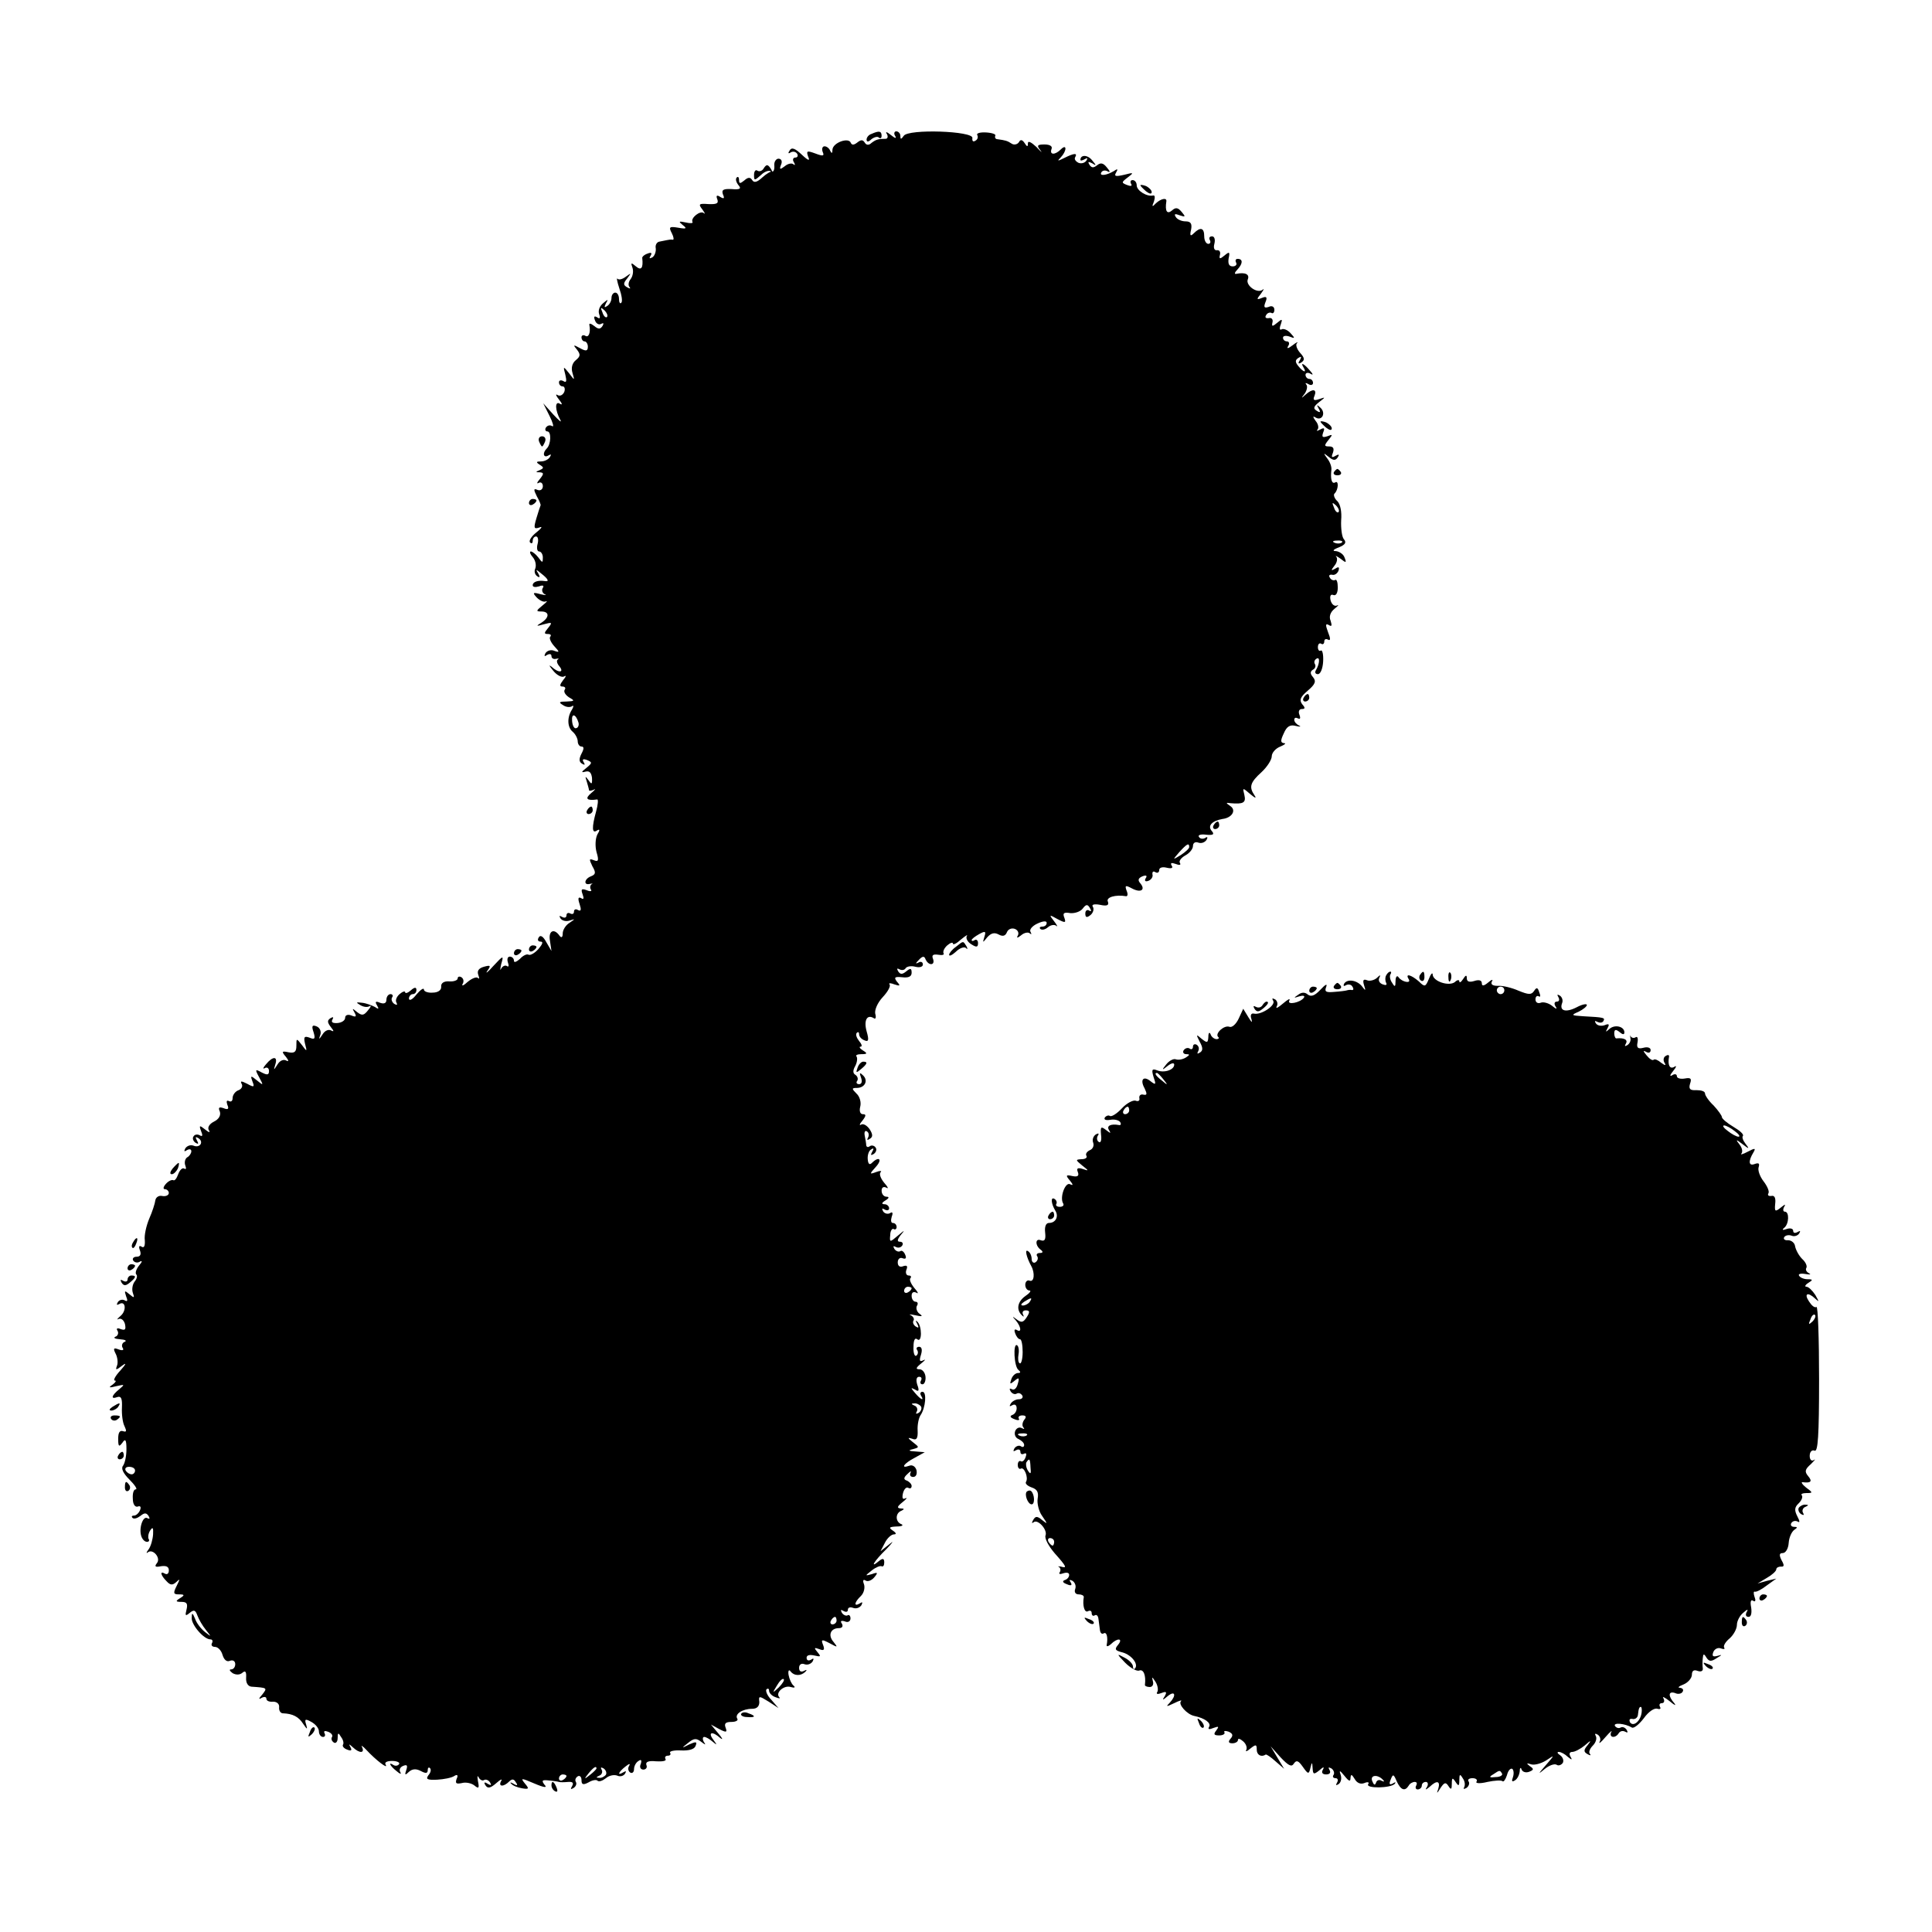 <?xml version="1.0" standalone="no"?>
<!DOCTYPE svg PUBLIC "-//W3C//DTD SVG 20010904//EN"
 "http://www.w3.org/TR/2001/REC-SVG-20010904/DTD/svg10.dtd">
<svg version="1.0" xmlns="http://www.w3.org/2000/svg"
 width="515pt" height="515pt" viewBox="0 0 515 515"
 preserveAspectRatio="xMidYMid meet">
<g transform="translate(0,515) scale(0.1,-0.1)"
fill="#000000" stroke="none">
<path d="M2323 4793 c-7 -2 -13 -9 -13 -15 0 -7 5 -7 13 1 8 6 17 8 20 4 4 -3
7 -1 7 5 0 13 -7 14 -27 5z"/>
<path d="M2364 4793 c4 -7 2 -13 -3 -13 -20 0 -26 -2 -38 -11 -7 -7 -14 -6
-18 1 -5 8 -10 8 -20 0 -9 -7 -14 -7 -17 -1 -5 16 -48 1 -49 -18 0 -10 -2 -11
-6 -3 -2 6 -9 12 -15 12 -6 0 -8 -7 -5 -15 5 -11 1 -12 -20 -4 -22 8 -24 7
-19 -8 6 -13 1 -12 -17 5 -18 17 -27 20 -32 11 -5 -7 -4 -10 3 -5 6 3 13 2 17
-4 3 -5 1 -10 -5 -10 -6 0 -8 -6 -4 -12 4 -7 4 -10 -1 -6 -4 4 -15 2 -23 -5
-13 -10 -15 -9 -10 4 4 9 1 16 -7 16 -6 0 -12 -8 -11 -18 1 -10 -2 -17 -5 -16
-4 1 -16 -6 -27 -16 -14 -13 -22 -15 -27 -7 -5 8 -11 8 -21 -1 -11 -9 -14 -9
-14 1 0 8 -3 10 -6 7 -4 -4 -2 -12 4 -20 9 -10 5 -13 -18 -11 -22 1 -27 -2
-23 -14 5 -11 3 -13 -7 -7 -9 6 -12 4 -8 -6 4 -11 -1 -14 -24 -13 -25 2 -27 0
-16 -14 7 -10 9 -14 4 -10 -9 8 -36 -13 -30 -24 2 -3 -6 -4 -18 -1 -19 4 -20
3 -8 -7 12 -9 10 -11 -12 -7 -24 4 -26 2 -17 -15 5 -10 6 -18 2 -17 -4 1 -11
0 -15 -1 -5 -1 -14 -3 -20 -4 -7 -1 -12 -9 -10 -18 1 -9 -3 -20 -9 -24 -8 -4
-9 -3 -5 4 5 8 2 10 -8 6 -9 -3 -15 -9 -14 -12 3 -27 -3 -34 -17 -22 -13 11
-14 10 -9 -4 3 -9 1 -22 -5 -30 -6 -7 -7 -17 -3 -21 4 -5 1 -5 -6 -1 -11 6
-11 11 0 24 11 15 11 15 -3 5 -9 -7 -19 -10 -23 -6 -3 4 -1 -8 5 -26 6 -17 9
-35 5 -38 -3 -4 -6 1 -6 10 0 9 -4 17 -10 17 -5 0 -10 -6 -10 -14 0 -8 -5 -18
-12 -22 -7 -5 -8 -3 -3 7 7 12 6 12 -7 1 -10 -8 -14 -20 -11 -29 4 -11 2 -14
-5 -9 -8 5 -10 2 -6 -8 3 -9 11 -13 17 -9 6 3 7 1 3 -6 -6 -9 -11 -9 -22 0 -9
7 -14 8 -13 3 4 -21 -2 -35 -11 -29 -5 3 -10 1 -10 -4 0 -6 4 -11 8 -11 5 0 9
-7 9 -14 0 -12 -5 -13 -21 -4 -18 10 -19 9 -8 -4 10 -13 9 -18 -3 -28 -10 -8
-13 -21 -9 -34 6 -21 6 -21 -9 -1 -16 20 -16 19 -10 -4 4 -17 3 -22 -5 -17 -7
4 -12 2 -12 -3 0 -6 4 -11 10 -11 5 0 7 -7 4 -15 -4 -8 -11 -12 -18 -8 -6 4
-4 -2 4 -12 9 -11 10 -16 2 -11 -13 8 -13 -17 2 -44 4 -8 -4 -1 -19 15 l-27
30 17 -34 c9 -18 12 -30 7 -27 -6 4 -13 2 -17 -4 -3 -5 -1 -10 4 -10 11 0 10
-35 -2 -46 -12 -12 -8 -26 5 -18 7 4 8 3 4 -4 -4 -7 -15 -12 -24 -12 -13 0
-14 -2 -3 -9 11 -7 11 -9 0 -14 -12 -5 -12 -6 0 -6 11 -1 11 -4 0 -18 -8 -9
-9 -14 -3 -10 6 3 11 -1 11 -9 0 -8 -6 -13 -14 -10 -11 5 -11 1 -2 -17 7 -12
11 -23 10 -24 -1 -2 -6 -17 -11 -34 -8 -27 -7 -30 8 -25 9 4 6 -2 -8 -13 -14
-11 -21 -23 -17 -27 4 -4 7 -2 7 4 0 7 4 12 9 12 5 0 7 -9 4 -20 -3 -11 -1
-20 4 -20 5 0 10 -7 10 -16 0 -15 -1 -15 -12 0 -7 9 -16 16 -20 16 -4 0 -2 -7
5 -15 7 -8 10 -21 7 -30 -4 -8 -1 -17 5 -21 7 -5 8 -2 3 7 -8 12 -6 12 8 0 18
-14 22 -22 10 -20 -19 3 -33 -2 -33 -11 0 -5 7 -6 17 -3 10 4 14 2 10 -4 -4
-6 -1 -14 5 -17 7 -3 2 -3 -11 0 -21 6 -22 4 -10 -9 8 -8 19 -13 24 -10 6 2 1
-3 -9 -11 -17 -14 -18 -16 -3 -16 22 0 22 -16 0 -30 -15 -9 -14 -10 7 -4 22 6
23 5 11 -10 -11 -13 -11 -16 -1 -16 8 0 10 -3 7 -7 -4 -3 1 -15 10 -25 15 -16
15 -18 1 -13 -9 4 -19 1 -24 -6 -4 -8 -3 -10 4 -5 7 4 12 3 12 -3 0 -6 6 -9
13 -7 6 1 8 1 4 -2 -4 -2 -3 -10 4 -18 14 -17 -2 -19 -21 -1 -8 6 -6 2 4 -10
10 -13 24 -20 30 -16 6 4 5 -1 -3 -10 -9 -12 -10 -17 -2 -17 7 0 10 -4 6 -9
-3 -6 3 -14 12 -20 16 -9 15 -10 -7 -11 -19 0 -22 -2 -10 -9 8 -6 18 -7 24 -4
5 4 6 1 1 -8 -14 -21 -13 -48 2 -60 7 -6 13 -18 13 -25 0 -8 5 -14 10 -14 7 0
7 -6 0 -19 -7 -14 -7 -22 2 -27 7 -4 8 -3 4 4 -5 8 -2 10 9 6 14 -6 14 -8 -2
-21 -14 -11 -14 -13 -3 -10 11 3 16 -2 18 -16 1 -18 -1 -19 -9 -7 -9 12 -10
12 -5 -3 3 -10 6 -21 6 -23 0 -3 6 -2 13 1 6 4 3 -1 -7 -9 -18 -15 -12 -21 16
-17 3 0 2 -14 -3 -32 -12 -43 -11 -60 2 -51 8 5 9 2 1 -11 -5 -11 -6 -30 -2
-46 7 -23 5 -27 -7 -22 -13 5 -13 3 -4 -16 10 -17 9 -22 -4 -27 -18 -7 -20
-25 -2 -20 6 1 9 1 4 -1 -4 -3 -5 -9 -2 -14 4 -5 -2 -6 -11 -2 -14 5 -16 3
-11 -11 4 -11 3 -15 -4 -10 -8 4 -9 -1 -4 -16 5 -15 4 -20 -4 -16 -6 4 -11 2
-11 -4 0 -6 -4 -8 -10 -5 -5 3 -10 1 -10 -5 0 -6 -5 -8 -12 -4 -7 4 -8 3 -4
-4 4 -6 14 -9 24 -6 16 5 16 5 0 -6 -10 -6 -18 -19 -18 -28 0 -10 -3 -13 -8
-7 -15 22 -31 14 -26 -13 l4 -27 -14 24 c-8 15 -16 20 -20 12 -4 -6 -2 -11 5
-11 8 0 5 -7 -6 -20 -10 -11 -21 -17 -26 -15 -4 3 -15 -2 -23 -11 -9 -8 -16
-11 -16 -5 0 6 -5 11 -11 11 -6 0 -8 -7 -5 -16 3 -8 2 -13 -3 -9 -5 3 -12 -1
-15 -7 -3 -7 -3 -2 0 12 7 24 6 24 -21 -5 -15 -17 -22 -22 -16 -13 10 14 9 16
-9 11 -14 -4 -19 -11 -15 -22 3 -8 3 -12 -1 -8 -4 4 -16 -1 -27 -10 -11 -10
-17 -13 -14 -6 4 6 3 14 -3 18 -5 3 -10 2 -10 -3 0 -5 -10 -9 -23 -8 -14 1
-22 -5 -21 -14 1 -9 -8 -16 -23 -16 -12 -1 -23 3 -23 8 0 6 -9 0 -20 -13 -10
-13 -19 -18 -20 -11 0 6 5 12 10 12 6 0 10 5 10 11 0 8 -5 8 -15 -1 -8 -7 -15
-9 -15 -5 0 4 -7 2 -15 -5 -8 -7 -12 -17 -8 -23 3 -6 1 -7 -6 -3 -6 4 -9 12
-6 17 4 5 1 9 -4 9 -6 0 -11 -7 -11 -15 0 -9 -6 -12 -17 -8 -12 5 -14 3 -8 -7
6 -10 4 -11 -6 -4 -8 4 -23 10 -34 11 -16 2 -17 1 -5 -6 8 -5 19 -7 25 -3 5 3
4 -2 -4 -11 -11 -14 -16 -15 -29 -5 -13 11 -14 11 -7 -1 6 -11 4 -13 -8 -8
-10 4 -17 1 -17 -6 0 -7 -9 -13 -20 -14 -13 -1 -18 2 -14 9 4 7 2 8 -5 4 -9
-6 -9 -11 1 -24 8 -10 9 -13 1 -9 -7 4 -17 0 -23 -10 -10 -15 -11 -15 -6 -1 3
9 -2 19 -10 22 -12 5 -14 1 -8 -16 5 -17 3 -20 -11 -14 -14 5 -16 2 -12 -16 6
-22 5 -22 -8 -4 -15 19 -15 19 -15 -2 0 -16 -5 -20 -21 -17 -18 4 -19 2 -7
-12 8 -10 8 -14 1 -10 -7 4 -17 0 -23 -10 -11 -17 -11 -17 -6 0 7 22 -7 22
-25 0 -8 -9 -9 -14 -3 -10 6 3 11 0 11 -8 0 -11 -5 -11 -19 -4 -18 10 -19 9
-7 -13 12 -22 11 -22 -6 -8 -17 14 -18 13 -12 -3 6 -15 4 -16 -14 -6 -16 8
-19 8 -15 0 4 -6 0 -14 -8 -17 -9 -3 -16 -13 -16 -21 0 -8 -4 -11 -10 -8 -6 3
-7 -1 -4 -10 5 -11 2 -14 -10 -9 -12 4 -15 2 -10 -9 3 -10 -2 -20 -16 -27 -12
-6 -18 -16 -13 -23 4 -7 0 -6 -10 2 -15 12 -17 12 -11 -4 5 -12 4 -16 -4 -11
-6 3 -13 2 -16 -3 -4 -5 -1 -13 5 -17 8 -5 9 -3 4 6 -5 9 -4 11 4 6 15 -10 4
-27 -13 -20 -8 3 -17 0 -22 -7 -4 -8 -3 -10 4 -5 7 4 12 3 12 -3 0 -5 -5 -13
-11 -16 -6 -4 -8 -14 -5 -22 3 -8 2 -11 -3 -8 -5 3 -12 -4 -16 -15 -4 -11 -9
-18 -13 -16 -4 2 -13 -2 -20 -10 -7 -8 -8 -14 -2 -14 5 0 10 -5 10 -10 0 -6
-8 -10 -18 -8 -9 2 -17 -4 -18 -12 -1 -8 -8 -30 -16 -48 -8 -19 -14 -45 -12
-58 1 -15 -2 -22 -9 -17 -6 4 -8 0 -4 -10 4 -11 1 -17 -9 -17 -8 0 -12 -5 -9
-10 4 -6 12 -7 18 -3 7 4 6 -1 -2 -10 -8 -10 -11 -20 -8 -24 4 -3 2 -12 -4
-19 -6 -8 -8 -21 -5 -30 5 -14 4 -15 -9 -4 -13 11 -14 10 -9 -5 5 -12 4 -16
-4 -11 -6 3 -14 1 -18 -5 -4 -7 -3 -9 4 -5 17 10 20 -18 3 -32 -9 -8 -11 -11
-5 -8 7 3 14 -3 17 -13 3 -15 1 -18 -11 -14 -9 4 -13 2 -9 -4 4 -6 1 -14 -5
-16 -7 -3 -2 -6 12 -7 14 -1 19 -4 12 -7 -6 -2 -9 -10 -5 -16 4 -6 0 -8 -11
-4 -13 5 -15 3 -8 -11 5 -9 7 -24 4 -32 -5 -13 -3 -13 14 0 12 9 10 4 -5 -13
-14 -15 -20 -27 -15 -27 5 0 2 -5 -6 -11 -12 -8 -9 -9 10 -4 23 5 23 5 8 -8
-21 -17 -24 -28 -5 -21 10 3 13 -4 12 -28 -1 -18 2 -41 7 -50 6 -13 5 -16 -4
-13 -9 3 -13 -4 -13 -20 0 -21 2 -23 11 -11 8 12 11 9 11 -17 0 -18 -4 -37 -9
-44 -6 -7 0 -20 17 -37 14 -14 22 -26 17 -26 -6 0 -9 -11 -8 -25 0 -15 6 -23
13 -21 7 3 10 -1 6 -10 -3 -7 -10 -14 -16 -14 -6 0 -7 -3 -4 -6 4 -4 13 -1 21
5 11 9 16 9 22 0 4 -7 3 -9 -3 -6 -12 8 -24 -28 -16 -49 3 -8 9 -14 15 -14 5
0 7 4 4 8 -2 4 -1 14 4 22 7 11 9 8 8 -10 -1 -14 -6 -32 -12 -40 -6 -8 -7 -12
-2 -8 13 11 36 -15 24 -29 -7 -9 -4 -11 11 -8 14 2 21 -1 21 -11 0 -8 -4 -12
-10 -9 -15 9 -12 -4 4 -20 10 -11 16 -11 26 -2 10 10 10 8 1 -10 -10 -20 -9
-23 6 -23 15 0 16 -2 3 -10 -13 -8 -12 -10 4 -10 14 0 17 -5 13 -21 -4 -16 -3
-18 9 -8 11 9 15 7 20 -7 4 -11 14 -28 23 -39 15 -19 15 -19 -3 -5 -10 8 -22
23 -26 35 -7 17 -9 17 -9 2 -1 -18 32 -57 50 -57 5 0 7 -4 4 -10 -3 -5 0 -10
8 -10 8 0 17 -10 20 -21 4 -13 11 -20 20 -16 8 3 14 -1 14 -9 0 -8 -5 -14 -11
-14 -6 0 -4 -4 4 -10 9 -5 19 -5 26 1 8 7 11 3 10 -13 -1 -14 5 -23 14 -24 43
-3 43 -3 29 -21 -10 -11 -10 -14 -2 -9 7 4 13 3 13 -2 0 -6 8 -9 18 -8 10 0
17 -6 16 -15 -1 -9 4 -16 10 -16 26 -1 42 -9 54 -28 11 -16 12 -16 8 -2 -5 15
-2 16 14 7 11 -6 20 -17 20 -25 0 -8 5 -15 11 -15 5 0 7 4 4 10 -3 6 1 7 9 4
9 -3 14 -10 11 -14 -3 -5 -1 -11 5 -15 5 -3 10 2 10 12 0 15 2 15 9 3 6 -8 8
-17 5 -21 -2 -4 3 -10 12 -13 10 -4 13 -2 8 7 -5 9 -4 9 7 -1 17 -16 32 -16
24 1 -4 6 2 3 12 -8 24 -26 59 -53 51 -39 -4 6 3 10 17 10 13 0 21 -4 19 -8
-3 -5 -10 -6 -15 -3 -15 10 -10 -2 8 -16 9 -8 14 -9 10 -3 -4 7 0 14 8 17 10
4 12 1 8 -11 -5 -14 -3 -15 7 -5 9 8 19 9 32 2 13 -7 18 -6 18 2 0 7 3 9 6 6
4 -4 2 -12 -4 -19 -8 -11 -3 -13 23 -12 18 1 39 5 46 10 8 5 11 2 6 -8 -4 -12
-1 -14 14 -11 10 3 25 0 33 -6 12 -10 14 -8 10 11 -2 13 -2 17 2 10 3 -6 10
-10 14 -7 5 3 12 0 16 -6 5 -8 3 -9 -6 -4 -9 6 -11 4 -6 -4 6 -9 13 -8 29 6
11 10 17 12 13 6 -9 -16 6 -17 21 -2 8 8 13 7 18 -2 6 -8 4 -10 -6 -4 -8 5
-11 4 -6 0 4 -5 17 -10 29 -12 18 -3 19 -1 7 13 -12 15 -10 15 25 0 28 -12 36
-12 27 -3 -8 11 -6 13 12 11 12 -1 24 -3 27 -4 3 -1 13 -1 24 0 12 1 16 -2 11
-11 -5 -8 -4 -10 4 -5 6 4 9 11 6 16 -3 5 -1 11 5 15 5 3 10 -1 10 -10 0 -12
4 -14 19 -6 10 6 21 8 24 4 4 -3 13 0 22 7 8 7 21 10 30 7 8 -4 17 -1 21 5 4
7 3 8 -4 4 -18 -11 -14 0 5 15 10 8 14 9 10 2 -4 -6 -3 -14 3 -18 5 -3 10 1
10 9 0 8 5 18 12 22 7 5 9 2 6 -8 -4 -8 -1 -15 7 -15 7 0 11 6 8 12 -3 9 6 12
26 10 17 -1 28 1 25 6 -3 5 0 9 6 9 6 0 9 3 6 8 -2 4 11 7 29 6 21 -1 36 3 39
12 5 12 1 12 -17 4 -21 -11 -21 -10 -3 4 16 13 22 13 35 3 12 -9 13 -9 7 0 -4
7 -3 13 1 13 5 0 15 -6 23 -13 12 -10 12 -9 1 6 -15 20 -2 23 19 4 8 -6 6 -1
-5 12 l-20 24 22 -12 c19 -10 22 -9 17 4 -4 11 0 15 16 15 11 0 19 4 15 9 -7
12 14 26 40 26 13 0 19 7 19 18 -2 17 -1 17 25 1 l26 -17 -19 22 c-11 11 -16
24 -13 28 4 3 7 2 7 -4 0 -6 8 -14 17 -17 10 -4 14 -4 10 0 -11 12 13 33 31
27 10 -3 13 -1 7 4 -5 4 -11 17 -13 28 -2 11 1 16 5 10 10 -13 28 -13 40 -1 5
5 3 6 -4 2 -8 -4 -13 -1 -13 8 0 9 6 13 14 10 8 -3 17 0 22 7 4 8 3 10 -4 5
-7 -4 -12 -2 -12 5 0 7 8 9 21 6 17 -4 18 -3 8 9 -10 12 -9 13 5 8 12 -5 15
-2 10 11 -6 15 -4 16 17 5 22 -12 23 -12 11 3 -16 18 -8 37 14 37 9 0 12 5 8
12 -5 7 -2 9 8 6 8 -4 15 0 15 8 0 7 -4 11 -8 8 -4 -2 -11 1 -15 7 -4 8 -3 9
4 5 7 -4 12 -3 12 3 0 6 6 8 14 5 8 -3 17 0 22 7 4 8 3 10 -4 5 -17 -10 -15 3
3 20 8 8 11 22 8 31 -4 10 -2 14 4 10 6 -4 16 0 23 8 11 13 10 15 -6 9 -19 -5
-19 -5 0 10 10 8 22 13 26 11 4 -2 7 2 7 10 0 11 -4 12 -14 4 -26 -22 -13 0
20 32 17 18 21 24 8 13 l-24 -19 12 23 c6 12 17 22 24 22 7 0 6 4 -3 10 -12 8
-10 10 10 11 14 0 19 3 13 6 -17 6 -17 30 0 36 8 4 8 6 -2 6 -11 1 -10 5 5 17
10 8 14 13 7 10 -7 -4 -9 1 -6 14 3 11 9 17 14 14 5 -3 9 -1 9 5 0 5 -6 11
-12 14 -10 3 -10 8 1 18 8 8 11 9 8 3 -3 -6 0 -11 7 -11 8 0 11 8 9 18 -3 10
-11 15 -19 12 -25 -9 -15 6 14 21 l27 15 -25 2 c-18 1 -20 3 -7 6 18 5 18 5 0
19 -14 11 -14 13 -2 9 12 -5 16 0 15 22 -1 15 3 34 8 41 13 19 17 62 5 62 -6
0 -7 -5 -4 -10 10 -16 -1 -11 -16 7 -12 14 -12 15 0 9 10 -7 12 -3 6 13 -4 13
-2 21 5 21 6 0 8 -4 5 -10 -3 -5 -2 -10 4 -10 5 0 9 9 8 20 -1 11 -8 20 -16
20 -11 0 -10 4 5 16 10 8 13 12 5 8 -10 -5 -11 -1 -6 15 4 13 2 21 -5 21 -6 0
-9 -4 -5 -9 3 -5 2 -12 -3 -15 -4 -2 -8 8 -7 24 0 18 4 25 10 20 13 -11 13 36
0 47 -4 5 -5 2 0 -6 5 -10 4 -12 -4 -7 -6 4 -9 11 -6 16 3 4 -1 11 -7 14 -7 3
-2 3 12 0 18 -4 21 -3 11 4 -7 5 -10 15 -7 21 4 6 2 11 -3 11 -6 0 -11 7 -11
16 0 9 5 12 13 8 6 -4 4 2 -6 13 -9 11 -14 23 -10 26 3 4 1 7 -5 7 -6 0 -9 7
-6 15 4 10 2 13 -8 10 -9 -4 -15 0 -15 10 0 9 6 14 13 11 8 -3 11 0 7 9 -3 8
-9 13 -13 10 -5 -3 -12 0 -16 6 -4 7 -3 9 4 5 6 -3 13 -2 17 4 3 5 1 10 -6 10
-8 0 -8 5 2 18 12 14 11 14 -8 -2 -21 -18 -22 -18 -20 2 0 11 5 18 9 16 4 -3
8 0 8 5 0 6 -4 11 -10 11 -5 0 -6 7 -3 17 4 10 2 14 -5 9 -6 -3 -14 -1 -18 5
-4 8 -3 9 4 5 7 -4 12 -2 12 3 0 6 -6 11 -12 11 -9 0 -8 4 2 10 10 6 11 10 3
10 -7 0 -13 7 -13 16 0 9 5 12 13 8 6 -4 4 2 -6 13 -9 11 -14 23 -10 28 5 4
-1 5 -11 1 -19 -7 -19 -6 -1 14 18 20 8 29 -11 10 -6 -6 -10 -3 -11 10 -1 11
3 23 9 26 7 5 8 2 3 -6 -5 -9 -4 -11 4 -6 6 4 9 12 5 17 -3 5 -10 7 -15 4 -5
-4 -9 -3 -10 2 0 4 -2 16 -4 26 -2 9 1 15 6 11 5 -3 6 -10 3 -16 -4 -7 -2 -8
4 -4 9 5 9 12 0 26 -7 10 -17 16 -23 12 -5 -3 -4 2 4 11 10 13 10 17 1 17 -7
0 -10 8 -7 20 3 11 -1 27 -10 35 -13 13 -13 15 1 15 21 0 31 19 17 33 -9 9
-11 8 -6 -5 4 -11 2 -18 -5 -18 -6 0 -9 4 -5 9 3 5 1 12 -5 16 -7 4 -7 12 0
24 5 10 6 21 3 25 -3 3 2 6 13 6 16 0 17 2 4 10 -8 5 -11 10 -6 10 5 0 3 7 -4
15 -7 9 -10 18 -6 22 3 3 6 2 6 -4 0 -6 6 -13 14 -16 11 -5 13 0 6 24 -8 29 1
46 19 35 5 -4 7 2 4 12 -2 10 6 29 20 44 14 15 22 30 18 34 -3 4 3 4 13 0 15
-5 17 -4 7 7 -9 12 -6 14 14 12 17 -2 25 2 25 12 0 12 -3 13 -14 4 -11 -9 -16
-9 -22 0 -4 7 -3 9 4 5 6 -3 13 -2 16 3 3 5 15 7 26 4 12 -3 20 0 20 6 0 7 -6
9 -12 5 -8 -4 -8 -2 1 7 10 11 15 11 18 2 3 -7 9 -13 15 -13 6 0 8 6 5 14 -4
10 0 13 14 11 11 -2 17 0 14 4 -2 5 2 14 10 21 8 7 15 9 15 5 0 -5 10 0 22 11
12 10 19 14 15 9 -3 -6 2 -16 12 -22 14 -9 18 -8 18 3 0 7 -4 11 -9 8 -4 -3
-8 -3 -8 0 0 3 9 10 20 16 16 9 19 8 14 -7 -5 -17 -5 -17 8 -1 10 11 19 13 30
7 11 -6 18 -4 22 6 3 8 12 12 21 9 8 -3 12 -11 8 -18 -4 -7 -1 -7 9 1 8 7 19
9 23 5 5 -4 5 -2 2 4 -4 6 5 16 18 22 15 7 25 8 25 2 0 -6 -5 -10 -12 -10 -6
0 -8 -3 -5 -6 4 -4 13 -2 20 4 8 7 18 8 23 4 4 -4 2 2 -6 12 -14 18 -14 19 9
6 21 -11 23 -10 18 4 -5 12 -1 15 16 12 12 -1 27 4 33 12 9 12 13 12 19 2 5
-8 4 -11 -2 -7 -5 3 -10 0 -10 -8 0 -11 4 -12 14 -4 7 6 10 16 6 22 -4 6 4 8
20 5 18 -4 24 -1 20 9 -5 11 20 19 49 14 4 0 5 6 1 15 -5 14 -3 15 14 6 24
-13 37 -4 23 13 -8 9 -6 14 5 19 10 4 14 2 9 -5 -4 -7 -1 -10 7 -7 8 3 13 11
11 17 -1 7 2 10 8 6 5 -3 10 -1 10 6 0 6 8 9 20 6 13 -3 18 -1 13 6 -4 7 0 8
11 4 10 -4 15 -3 11 3 -3 5 4 14 15 20 11 6 20 17 20 25 0 8 6 12 14 9 8 -3
17 0 22 7 4 7 3 10 -4 5 -6 -3 -13 -2 -16 3 -4 5 5 8 19 6 19 -2 23 1 15 10
-12 14 1 27 29 32 25 3 37 23 21 34 -13 9 -13 10 0 8 34 -3 42 1 37 22 -5 20
-5 20 16 2 13 -11 17 -12 11 -3 -15 22 -12 34 19 62 15 14 27 33 27 42 0 9 10
21 23 26 12 5 16 9 10 9 -10 1 -10 7 -1 26 8 19 17 24 32 20 12 -3 15 -2 9 1
-7 3 -13 10 -13 15 0 6 4 7 10 4 6 -3 7 1 4 9 -4 9 -1 16 6 16 9 0 10 3 1 13
-8 11 -5 19 15 36 20 17 23 25 14 36 -8 9 -8 15 0 20 6 3 8 10 5 15 -3 5 -1
11 4 14 10 7 9 -13 -1 -30 -4 -6 -2 -11 5 -11 7 0 13 15 14 34 1 18 -2 31 -6
29 -4 -3 -8 1 -8 9 0 8 4 12 9 9 4 -3 8 0 8 6 0 6 4 8 10 5 7 -4 7 3 0 20 -7
19 -7 24 2 19 8 -5 9 -2 5 11 -5 11 -1 23 10 32 10 8 13 12 7 9 -7 -3 -14 3
-17 13 -3 12 0 18 7 15 7 -3 12 5 12 20 0 14 -3 23 -7 20 -4 -2 -11 0 -14 6
-4 6 -1 9 6 8 6 -2 14 3 17 11 3 10 0 11 -9 5 -11 -6 -12 -5 -2 8 7 8 9 19 5
24 -4 4 1 2 11 -5 15 -12 17 -12 11 3 -3 9 -14 16 -23 17 -10 0 -8 4 8 10 17
7 21 13 13 22 -5 6 -8 29 -7 50 2 22 -2 43 -10 51 -8 7 -11 17 -8 20 11 10 12
37 2 30 -9 -5 -13 9 -10 34 1 8 -4 21 -11 30 -11 15 -11 16 4 4 12 -10 18 -10
24 -1 5 8 3 9 -6 4 -10 -6 -12 -4 -7 8 4 12 1 17 -10 17 -13 0 -14 2 -2 17 12
15 12 16 -3 10 -13 -4 -15 -2 -11 10 5 12 3 14 -8 8 -8 -4 -11 -5 -7 0 4 4 2
15 -5 23 -8 11 -8 14 0 9 17 -10 28 12 13 26 -10 9 -11 9 -5 -2 6 -10 4 -12
-5 -6 -10 6 -9 11 6 23 18 14 18 14 0 8 -14 -5 -17 -2 -12 9 7 18 -5 20 -24 3
-12 -11 -12 -10 -2 3 6 9 8 20 4 24 -4 5 -1 5 6 1 6 -4 12 -2 12 3 0 6 -4 11
-10 11 -5 0 -10 5 -10 11 0 5 6 7 13 3 8 -5 8 -2 -2 9 -15 18 -26 23 -16 7 9
-15 -1 -12 -14 4 -9 11 -9 16 0 22 8 5 9 3 4 -6 -6 -9 -4 -11 4 -6 9 6 9 12
-3 25 -9 10 -13 22 -9 26 5 5 -1 3 -11 -5 -13 -10 -17 -10 -12 -2 4 6 2 12 -3
12 -6 0 -11 4 -11 10 0 5 8 6 17 3 15 -6 16 -5 3 9 -8 9 -19 13 -24 10 -5 -3
-6 3 -2 13 5 15 4 16 -9 5 -13 -11 -16 -11 -13 1 2 8 -3 13 -10 11 -8 -1 -11
2 -7 8 3 6 10 8 14 6 4 -3 8 1 8 8 0 9 -7 12 -15 8 -12 -4 -14 -1 -9 12 6 14
3 17 -9 12 -15 -6 -15 -4 -3 11 7 10 10 15 5 11 -14 -12 -46 11 -40 27 6 14
-7 20 -31 15 -5 -1 -4 4 3 11 15 16 16 29 1 29 -5 0 -7 -4 -4 -10 3 -5 -1 -10
-9 -10 -10 0 -13 7 -11 21 4 18 2 19 -11 8 -12 -10 -15 -10 -12 2 2 8 -2 13
-8 12 -7 -1 -10 6 -7 17 3 12 0 20 -6 20 -7 0 -9 -4 -6 -10 3 -5 1 -10 -4 -10
-6 0 -11 9 -11 20 0 23 -10 26 -28 8 -9 -9 -11 -6 -7 10 3 16 -1 22 -15 22
-10 0 -22 5 -26 12 -5 8 -2 9 11 4 15 -5 16 -4 5 9 -10 12 -16 13 -26 4 -13
-11 -19 -2 -15 24 2 11 -14 8 -28 -5 -10 -11 -11 -9 -5 5 3 10 3 17 -2 16 -17
-4 -44 13 -44 27 0 8 -5 14 -11 14 -5 0 -7 -4 -4 -10 4 -6 -1 -7 -11 -3 -15 6
-15 7 2 20 17 13 17 14 -10 7 -22 -5 -27 -4 -21 6 6 10 4 11 -6 4 -20 -12 -40
-14 -33 -3 3 5 11 6 17 2 7 -4 6 1 -2 10 -10 13 -17 14 -26 7 -10 -8 -15 -8
-21 1 -5 8 -3 9 7 4 12 -8 12 -6 0 8 -12 15 -31 15 -31 1 0 -3 5 -2 12 2 7 4
8 3 4 -4 -4 -6 -13 -9 -21 -6 -8 4 -12 10 -9 15 7 12 -3 11 -29 -2 -18 -9 -20
-9 -9 2 16 17 16 37 0 21 -16 -16 -31 -15 -25 1 3 7 -4 12 -19 12 -19 0 -21
-3 -11 -15 7 -9 2 -5 -10 8 -14 13 -23 18 -23 10 0 -10 -2 -10 -9 1 -6 9 -11
10 -15 2 -4 -6 -13 -8 -19 -4 -12 8 -17 9 -38 12 -5 0 -8 4 -6 9 3 4 -8 8 -24
9 -16 1 -27 -2 -24 -7 3 -5 1 -12 -5 -15 -6 -4 -9 -1 -8 7 4 19 -171 25 -183
6 -7 -10 -9 -10 -9 0 0 6 -5 12 -11 12 -5 0 -7 -6 -3 -12 5 -8 0 -7 -11 2 -11
9 -16 10 -11 3z m-746 -488 c-3 -3 -9 2 -12 12 -6 14 -5 15 5 6 7 -7 10 -15 7
-18z m1950 -520 c-3 -3 -9 2 -12 12 -6 14 -5 15 5 6 7 -7 10 -15 7 -18z m9
-81 c-3 -3 -12 -4 -19 -1 -8 3 -5 6 6 6 11 1 17 -2 13 -5z m-2035 -480 c2 -7
-1 -14 -6 -15 -5 -2 -10 6 -11 19 -2 22 10 19 17 -4z m1628 -332 c0 -4 -10
-13 -22 -21 -23 -14 -23 -14 -4 8 20 22 26 25 26 13z m-740 -1176 c0 -3 -4 -8
-10 -11 -5 -3 -10 -1 -10 4 0 6 5 11 10 11 6 0 10 -2 10 -4z m25 -315 c3 -5 0
-13 -6 -17 -7 -4 -9 -3 -5 4 3 5 0 13 -6 15 -9 4 -10 6 -1 6 6 1 14 -3 18 -8z
m-2095 -171 c0 -5 -4 -10 -9 -10 -6 0 -13 5 -16 10 -3 6 1 10 9 10 9 0 16 -4
16 -10z m1870 -400 c0 -5 -5 -10 -11 -10 -5 0 -7 5 -4 10 3 6 8 10 11 10 2 0
4 -4 4 -10z m-154 -178 c-17 -16 -18 -16 -5 5 7 12 15 20 18 17 3 -2 -3 -12
-13 -22z m-486 -216 c0 -2 -8 -10 -17 -17 -16 -13 -17 -12 -4 4 13 16 21 21
21 13z m25 -17 c-4 -5 -12 -9 -18 -8 -9 0 -8 2 1 6 6 2 9 10 6 15 -4 7 -2 8 5
4 6 -4 9 -12 6 -17z m-105 -3 c0 -3 -4 -8 -10 -11 -5 -3 -10 -1 -10 4 0 6 5
11 10 11 6 0 10 -2 10 -4z"/>
<path d="M2035 4700 c-4 -6 -11 -8 -16 -5 -5 4 -9 -2 -9 -11 0 -16 1 -16 18
-1 10 10 22 14 27 10 4 -5 5 -2 1 5 -9 15 -13 15 -21 2z"/>
<path d="M3040 4656 c0 -2 7 -9 15 -16 9 -7 15 -8 15 -2 0 5 -7 12 -15 16 -8
3 -15 4 -15 2z"/>
<path d="M3520 4026 c0 -2 7 -9 15 -16 9 -7 15 -8 15 -2 0 5 -7 12 -15 16 -8
3 -15 4 -15 2z"/>
<path d="M1437 3973 c3 -7 6 -13 8 -13 2 0 5 6 8 13 3 8 -1 14 -8 14 -7 0 -11
-6 -8 -14z"/>
<path d="M3556 3892 c-3 -5 1 -9 9 -9 8 0 12 4 9 9 -3 4 -7 8 -9 8 -2 0 -6 -4
-9 -8z"/>
<path d="M1410 3809 c0 -5 5 -7 10 -4 6 3 10 8 10 11 0 2 -4 4 -10 4 -5 0 -10
-5 -10 -11z"/>
<path d="M3475 3290 c-3 -5 -1 -10 4 -10 6 0 11 5 11 10 0 6 -2 10 -4 10 -3 0
-8 -4 -11 -10z"/>
<path d="M1565 2990 c-3 -5 -1 -10 4 -10 6 0 11 5 11 10 0 6 -2 10 -4 10 -3 0
-8 -4 -11 -10z"/>
<path d="M3235 2950 c-3 -5 -1 -10 4 -10 6 0 11 5 11 10 0 6 -2 10 -4 10 -3 0
-8 -4 -11 -10z"/>
<path d="M2548 2626 c-10 -7 -18 -17 -18 -21 0 -5 8 -1 18 8 10 10 22 14 27
10 4 -5 5 -2 1 5 -9 14 -7 15 -28 -2z"/>
<path d="M1410 2619 c0 -5 5 -7 10 -4 6 3 10 8 10 11 0 2 -4 4 -10 4 -5 0 -10
-5 -10 -11z"/>
<path d="M1370 2609 c0 -5 5 -7 10 -4 6 3 10 8 10 11 0 2 -4 4 -10 4 -5 0 -10
-5 -10 -11z"/>
<path d="M3695 2550 c-3 -5 -3 -14 0 -20 3 -6 -1 -7 -9 -4 -9 3 -13 11 -9 18
4 8 2 8 -7 -1 -7 -6 -19 -9 -26 -6 -10 4 -12 0 -8 -13 5 -15 4 -16 -4 -5 -13
18 -40 23 -49 9 -3 -6 -1 -8 5 -4 6 3 14 2 17 -4 4 -6 3 -10 -2 -9 -4 1 -10 0
-13 -1 -3 -1 -18 -3 -33 -4 -22 -2 -27 0 -22 13 4 10 -2 7 -15 -7 -15 -16 -25
-20 -34 -13 -8 7 -17 6 -26 -1 -12 -8 -12 -9 3 -4 10 3 16 2 13 -3 -9 -14 -47
-21 -39 -8 3 7 -4 3 -17 -8 -13 -11 -20 -15 -17 -8 4 6 2 15 -4 19 -8 4 -9 3
-5 -4 7 -12 -32 -38 -51 -34 -8 2 -11 -4 -7 -15 3 -11 0 -8 -8 5 l-14 23 -12
-26 c-7 -15 -18 -25 -25 -22 -14 5 -39 -18 -30 -27 4 -3 1 -6 -4 -6 -6 0 -14
6 -16 13 -3 7 -6 4 -6 -7 -1 -16 -3 -17 -18 -5 -15 13 -15 12 -5 -8 9 -16 9
-24 0 -29 -6 -4 -8 -3 -4 4 3 6 2 13 -4 17 -5 3 -10 1 -10 -5 0 -6 -4 -9 -9
-5 -5 3 -12 1 -16 -5 -3 -5 0 -10 7 -10 10 0 10 -2 -1 -9 -8 -5 -19 -7 -26 -5
-6 3 -18 -3 -26 -13 -13 -16 -12 -17 4 -4 9 7 17 9 17 3 0 -14 -27 -23 -46
-15 -13 5 -15 2 -9 -18 7 -20 6 -22 -7 -12 -20 17 -30 5 -17 -18 7 -15 7 -19
-3 -17 -7 2 -12 -2 -11 -9 2 -7 -3 -10 -10 -7 -7 2 -24 -7 -36 -20 -13 -14
-27 -23 -32 -21 -4 3 -10 1 -14 -4 -3 -6 3 -8 15 -6 11 2 22 -1 26 -6 3 -5 2
-9 -3 -8 -22 4 -34 -2 -27 -13 6 -10 5 -10 -8 0 -13 10 -15 9 -13 -13 2 -14
-1 -23 -6 -19 -5 3 -6 10 -3 16 5 7 2 8 -5 4 -7 -5 -10 -14 -7 -22 3 -8 -1
-17 -9 -20 -8 -4 -12 -10 -9 -15 3 -5 -3 -9 -13 -9 -17 -1 -16 -2 2 -17 18
-14 18 -15 1 -9 -13 4 -17 2 -13 -8 4 -10 0 -14 -14 -11 -18 4 -19 2 -7 -12 9
-11 9 -14 1 -10 -13 8 -29 -35 -19 -51 3 -5 -1 -9 -9 -9 -8 0 -12 4 -9 8 2 4
0 10 -5 13 -11 7 -9 -13 2 -31 10 -16 1 -33 -17 -33 -8 0 -12 -10 -10 -26 2
-18 -1 -24 -12 -20 -15 6 -15 -15 1 -26 6 -5 5 -8 -3 -8 -7 0 -11 -4 -7 -9 3
-5 1 -12 -5 -16 -5 -3 -10 1 -10 9 0 8 -4 18 -10 21 -9 6 -4 -16 9 -40 10 -18
8 -43 -4 -39 -6 3 -12 -2 -12 -11 0 -8 5 -15 11 -15 6 0 1 -7 -11 -15 -21 -15
-25 -37 -8 -52 4 -4 5 -3 2 3 -3 6 0 11 7 11 11 0 12 -4 3 -18 -9 -14 -14 -16
-27 -6 -12 9 -13 9 -2 -3 14 -17 16 -34 2 -25 -6 3 -7 -1 -4 -9 3 -9 9 -16 13
-16 4 0 7 -15 7 -34 0 -19 -4 -33 -8 -30 -4 2 -5 13 -3 24 2 11 0 22 -4 24
-11 7 -8 -58 4 -66 6 -5 6 -8 -1 -8 -7 0 -15 -7 -18 -16 -5 -14 -4 -15 8 -5
12 10 14 9 9 -8 -3 -12 -10 -18 -16 -14 -6 3 -7 1 -3 -6 4 -6 11 -9 16 -6 5 3
11 1 15 -5 3 -5 -1 -10 -9 -10 -8 0 -18 -5 -22 -12 -4 -7 -3 -8 4 -4 7 4 12 1
12 -8 0 -8 -5 -16 -12 -18 -7 -3 -5 -7 6 -11 9 -4 15 -3 12 1 -3 5 1 9 9 9 10
0 12 -4 5 -12 -5 -7 -6 -16 -2 -20 4 -5 2 -5 -4 -2 -7 4 -15 0 -18 -8 -3 -9 1
-18 9 -21 8 -4 15 -10 15 -16 0 -5 -4 -7 -9 -3 -5 3 -13 0 -17 -6 -4 -8 -3 -9
4 -5 7 4 12 2 12 -4 0 -6 4 -8 10 -5 6 3 7 -1 4 -9 -3 -9 -9 -14 -13 -11 -4 2
-8 -2 -8 -10 0 -8 4 -12 8 -10 9 6 21 -24 14 -35 -3 -5 4 -11 15 -15 15 -5 19
-13 16 -30 -2 -12 3 -34 12 -46 15 -22 15 -23 0 -11 -13 11 -18 11 -24 0 -4
-7 -4 -10 1 -6 11 10 38 -20 32 -35 -3 -8 8 -28 24 -47 33 -37 34 -41 17 -36
-7 1 -10 1 -5 -1 4 -3 5 -9 2 -14 -4 -5 1 -6 9 -3 9 3 16 2 16 -4 0 -6 -5 -12
-12 -14 -7 -3 -5 -7 6 -11 11 -5 15 -3 10 5 -5 7 -3 8 5 4 7 -5 10 -14 7 -22
-3 -8 1 -14 9 -14 8 0 14 -3 14 -7 -4 -23 2 -43 11 -38 6 3 10 1 10 -5 0 -6 4
-9 8 -6 5 3 9 -1 10 -9 1 -8 3 -22 4 -30 1 -8 5 -12 10 -9 8 5 12 -11 8 -31
-1 -5 4 -4 11 2 18 18 34 16 19 -2 -10 -12 -7 -15 13 -20 24 -7 43 -32 32 -43
-3 -3 -5 0 -5 6 0 6 -10 17 -22 23 -22 12 -22 11 1 -13 14 -14 31 -24 38 -21
11 4 18 -12 15 -38 -1 -3 5 -6 13 -6 7 0 11 7 8 16 -3 12 -2 12 7 -2 6 -9 8
-22 5 -27 -4 -6 1 -7 11 -3 13 5 15 3 9 -8 -8 -12 -6 -12 8 0 20 16 23 1 5
-18 -11 -11 -9 -11 12 -1 14 7 22 9 18 5 -8 -8 16 -35 35 -39 29 -6 46 -19 40
-29 -4 -7 0 -8 12 -3 14 5 15 4 7 -7 -8 -10 -6 -13 8 -13 10 0 16 4 14 8 -3 4
2 5 11 2 11 -5 13 -10 5 -19 -7 -8 -5 -12 5 -12 8 0 15 4 15 9 0 5 6 3 14 -4
8 -7 11 -17 8 -23 -3 -5 2 -4 11 4 15 12 17 11 17 -3 0 -14 12 -21 24 -13 2 1
14 -7 26 -18 l23 -20 -18 30 -18 30 27 -30 c21 -22 29 -26 35 -16 7 10 12 8
24 -9 14 -20 16 -20 20 -3 4 17 5 17 6 -1 1 -16 3 -17 18 -5 11 10 14 10 9 1
-4 -7 -1 -12 9 -12 10 0 13 5 9 12 -4 7 -3 8 5 4 6 -4 9 -12 6 -17 -4 -5 -1
-9 5 -9 6 0 8 -5 4 -12 -4 -7 -3 -8 4 -4 6 4 9 14 6 24 -5 14 -3 14 10 -2 12
-15 16 -16 16 -5 1 10 3 10 11 -3 6 -11 16 -15 26 -11 9 4 14 2 10 -3 -7 -12
60 -11 71 1 4 5 1 5 -5 1 -9 -5 -11 -2 -6 10 6 16 8 15 16 -4 11 -24 22 -28
32 -12 3 6 11 10 16 10 6 0 7 -4 4 -10 -3 -5 -1 -10 4 -10 6 0 11 5 11 10 0 6
5 10 11 10 5 0 7 -6 3 -13 -6 -9 -4 -9 7 0 19 18 29 16 23 -5 -5 -14 -4 -14 6
2 10 15 14 16 21 5 7 -11 9 -9 9 6 0 17 2 17 10 5 8 -12 10 -12 10 5 0 16 2
17 9 5 6 -8 7 -18 4 -24 -3 -5 -1 -6 6 -2 6 4 9 12 6 17 -4 5 1 9 10 9 9 0 14
-4 11 -9 -4 -5 9 -6 29 -1 19 4 37 5 40 2 3 -3 8 4 12 16 3 12 9 19 14 17 4
-3 5 -13 2 -22 -4 -11 -3 -14 5 -9 7 4 12 15 13 24 0 10 3 12 5 5 3 -7 12 -9
20 -6 13 5 13 8 2 15 -10 8 -9 9 3 5 9 -3 27 2 40 10 24 16 24 16 -1 -13 -20
-23 -21 -25 -3 -10 12 10 26 15 32 12 5 -4 13 -1 17 5 3 6 0 15 -7 20 -8 5 -9
9 -4 9 6 0 17 -6 24 -13 11 -9 13 -9 7 1 -4 7 -2 12 5 12 7 0 22 8 33 17 17
15 19 15 8 1 -11 -13 -11 -18 0 -24 7 -4 10 -4 6 1 -4 4 0 14 8 22 8 8 11 19
8 25 -4 7 -2 8 5 4 6 -4 9 -13 5 -19 -3 -7 4 -1 16 13 12 14 19 19 15 13 -7
-15 11 -18 20 -3 4 6 11 7 17 4 7 -4 8 -2 4 5 -4 6 -11 9 -16 6 -5 -3 -11 -1
-15 4 -6 10 27 7 45 -4 5 -3 19 8 32 25 12 17 28 28 36 25 7 -2 10 0 7 5 -3 6
-1 10 5 10 6 0 8 6 4 13 -4 6 3 3 17 -8 13 -11 18 -13 12 -5 -17 19 -16 33 2
27 8 -4 17 -2 20 3 4 6 0 10 -7 11 -7 0 -3 4 10 9 12 5 22 17 22 26 0 10 5 14
15 10 9 -3 15 -1 14 7 -1 6 -1 19 0 27 1 12 3 13 10 1 7 -10 12 -11 27 -1 15
9 16 10 2 6 -12 -3 -15 -1 -11 10 3 8 12 13 20 10 8 -3 12 -2 9 2 -3 5 4 16
15 25 10 9 19 25 19 36 0 10 8 25 17 32 11 10 14 10 9 2 -4 -8 -2 -13 5 -13 7
0 9 10 7 25 -3 15 -1 22 5 18 6 -4 8 0 4 10 -3 9 -3 16 1 14 4 -1 18 6 32 17
l25 18 -25 -6 -25 -7 25 15 c14 8 25 18 25 23 0 4 6 7 12 7 9 -1 10 3 2 17 -7
14 -6 19 3 19 8 0 15 12 16 27 1 15 8 30 15 35 9 6 9 8 -1 8 -7 0 -10 5 -7 10
4 6 11 7 17 4 6 -4 6 1 -1 14 -8 16 -8 24 4 35 8 8 11 17 8 21 -4 3 2 6 12 6
18 0 18 1 -1 15 -10 8 -14 15 -9 14 22 -3 27 2 15 16 -10 12 -9 18 7 32 10 10
14 15 8 11 -6 -4 -11 1 -11 11 0 11 6 17 13 14 9 -4 12 39 12 191 0 108 -3
195 -7 192 -5 -3 -13 4 -20 15 -14 21 -3 26 17 7 11 -10 10 -8 0 10 -8 12 -18
22 -24 22 -5 0 -3 5 5 10 13 8 13 10 -2 10 -9 0 -19 4 -22 9 -4 5 4 7 16 5 13
-2 17 -2 10 2 -6 3 -10 9 -7 14 3 5 -2 16 -11 24 -9 9 -17 24 -19 34 -1 9 -10
16 -19 16 -8 -1 -13 3 -10 8 3 5 12 7 20 4 7 -3 16 0 20 6 4 7 3 8 -4 4 -7 -4
-12 -3 -12 3 0 6 -8 8 -17 5 -11 -4 -14 -3 -7 3 13 10 14 43 2 43 -5 0 -6 6
-2 13 5 8 2 7 -9 -2 -15 -12 -17 -11 -15 10 2 16 -2 23 -10 21 -8 -1 -11 2 -8
7 3 5 -3 19 -13 32 -10 13 -16 30 -13 38 3 10 0 12 -11 8 -16 -6 -17 8 -3 31
7 12 4 12 -15 2 -13 -7 -21 -9 -17 -5 4 5 2 15 -5 24 -11 14 -10 15 8 1 18
-14 19 -13 8 1 -7 9 -10 18 -7 21 3 4 -8 14 -25 24 -17 10 -31 22 -31 26 0 4
-10 18 -22 31 -13 12 -23 27 -23 32 0 6 -10 9 -23 9 -17 -1 -21 3 -17 17 5 14
2 17 -14 14 -12 -2 -21 1 -21 6 0 6 -6 7 -12 3 -8 -5 -7 0 2 11 9 11 10 16 3
11 -12 -7 -18 5 -14 27 1 5 -3 6 -9 2 -6 -3 -7 -12 -3 -18 5 -8 2 -8 -9 0 -8
7 -17 11 -20 8 -3 -3 -11 2 -19 12 -9 11 -10 14 -1 9 7 -4 12 -2 12 5 0 6 -8
9 -19 6 -15 -4 -19 0 -16 14 2 11 0 17 -5 14 -4 -3 -10 -2 -13 2 -2 5 -2 3 -1
-4 2 -7 -2 -15 -8 -19 -7 -4 -8 -3 -4 4 6 10 -4 16 -25 14 -3 -1 -6 6 -6 13 0
11 4 12 14 4 8 -7 13 -8 13 -1 0 16 -26 22 -40 9 -10 -9 -11 -9 -5 2 6 11 4
13 -8 8 -9 -3 -19 -1 -23 5 -4 6 -3 8 4 4 6 -3 13 -3 16 2 5 9 3 10 -54 13
-32 2 -33 3 -12 12 12 6 22 14 22 18 0 4 -12 2 -27 -6 -29 -15 -47 -10 -39 11
3 7 0 16 -6 20 -7 4 -8 3 -4 -4 4 -7 2 -12 -4 -12 -6 0 -8 -5 -4 -12 6 -9 3
-9 -9 1 -9 7 -23 11 -30 8 -8 -3 -14 1 -14 9 0 7 4 11 9 8 4 -3 5 2 1 11 -4
13 -7 14 -14 3 -7 -10 -14 -10 -41 1 -18 8 -43 14 -55 13 -15 0 -20 4 -16 12
4 6 -1 5 -10 -3 -12 -10 -17 -10 -17 -2 0 8 -8 10 -20 6 -13 -4 -20 -2 -20 7
0 10 -3 9 -10 -2 -5 -8 -10 -11 -10 -6 0 5 -6 4 -12 -2 -16 -12 -58 2 -59 20
0 7 -5 2 -10 -11 -9 -22 -11 -23 -27 -7 -21 18 -37 22 -27 6 8 -13 -18 -8 -27
5 -4 6 -8 1 -8 -10 0 -16 -2 -17 -9 -5 -6 8 -7 18 -5 22 3 4 3 8 0 8 -3 0 -8
-4 -11 -10z m315 -40 c0 -5 -4 -10 -10 -10 -5 0 -10 5 -10 10 0 6 5 10 10 10
6 0 10 -4 10 -10z m-909 -237 c13 -16 12 -17 -3 -4 -17 13 -22 21 -14 21 2 0
10 -8 17 -17z m-91 -83 c0 -5 -5 -10 -11 -10 -5 0 -7 5 -4 10 3 6 8 10 11 10
2 0 4 -4 4 -10z m1614 -55 c11 -8 16 -15 10 -15 -5 0 -18 7 -28 15 -11 8 -16
15 -10 15 5 0 18 -7 28 -15z m-1879 -455 c-3 -5 -12 -10 -18 -10 -7 0 -6 4 3
10 19 12 23 12 15 0z m2086 -53 c-10 -9 -11 -8 -5 6 3 10 9 15 12 12 3 -3 0
-11 -7 -18z m-2094 -303 c-3 -3 -12 -4 -19 -1 -8 3 -5 6 6 6 11 1 17 -2 13 -5z
m10 -86 c2 -17 0 -19 -7 -8 -5 8 -6 18 -4 22 8 12 10 10 11 -14z m63 -198 c0
-5 -2 -10 -4 -10 -3 0 -8 5 -11 10 -3 6 -1 10 4 10 6 0 11 -4 11 -10z m1566
-455 c-3 -23 -22 -39 -31 -26 -3 7 -1 10 6 9 7 -2 14 3 15 10 2 19 4 22 8 22
2 0 3 -7 2 -15z m-372 -163 c2 -4 -5 -9 -17 -9 -17 -2 -19 0 -7 7 18 12 18 12
24 2z m-317 -17 c4 -4 3 -5 -4 -2 -6 4 -13 2 -15 -5 -3 -8 -6 -6 -10 4 -7 17
15 19 29 3z"/>
<path d="M3785 2551 c-3 -5 -2 -12 3 -15 5 -3 9 1 9 9 0 17 -3 19 -12 6z"/>
<path d="M3861 2544 c0 -11 3 -14 6 -6 3 7 2 16 -1 19 -3 4 -6 -2 -5 -13z"/>
<path d="M3556 2522 c-3 -5 1 -9 9 -9 8 0 12 4 9 9 -3 4 -7 8 -9 8 -2 0 -6 -4
-9 -8z"/>
<path d="M3490 2509 c0 -5 5 -7 10 -4 6 3 10 8 10 11 0 2 -4 4 -10 4 -5 0 -10
-5 -10 -11z"/>
<path d="M3365 2470 c-4 -6 -11 -7 -17 -4 -7 4 -8 2 -4 -5 6 -9 11 -9 22 0 14
11 18 19 10 19 -3 0 -8 -5 -11 -10z"/>
<path d="M2286 2304 c-5 -14 -4 -15 9 -4 17 14 19 20 6 20 -5 0 -12 -7 -15
-16z"/>
<path d="M460 2035 c-7 -9 -8 -15 -2 -15 5 0 12 7 16 15 3 8 4 15 2 15 -2 0
-9 -7 -16 -15z"/>
<path d="M2795 1910 c-3 -5 -1 -10 4 -10 6 0 11 5 11 10 0 6 -2 10 -4 10 -3 0
-8 -4 -11 -10z"/>
<path d="M355 1839 c-4 -6 -5 -12 -2 -15 2 -3 7 2 10 11 7 17 1 20 -8 4z"/>
<path d="M340 1769 c0 -5 5 -7 10 -4 6 3 10 8 10 11 0 2 -4 4 -10 4 -5 0 -10
-5 -10 -11z"/>
<path d="M340 1739 c0 -5 -5 -7 -12 -3 -7 4 -8 3 -4 -5 6 -9 11 -9 22 0 17 14
18 19 4 19 -5 0 -10 -5 -10 -11z"/>
<path d="M300 1400 c-9 -6 -10 -10 -3 -10 6 0 15 5 18 10 8 12 4 12 -15 0z"/>
<path d="M296 1368 c3 -5 10 -6 15 -3 13 9 11 12 -6 12 -8 0 -12 -4 -9 -9z"/>
<path d="M315 1270 c-3 -5 -1 -10 4 -10 6 0 11 5 11 10 0 6 -2 10 -4 10 -3 0
-8 -4 -11 -10z"/>
<path d="M333 1185 c0 -8 4 -12 9 -9 5 3 6 10 3 15 -9 13 -12 11 -12 -6z"/>
<path d="M2737 1174 c-7 -8 3 -34 13 -34 9 0 8 26 -1 35 -3 3 -8 2 -12 -1z"/>
<path d="M4795 1131 c-3 -5 0 -13 6 -17 7 -4 9 -3 5 4 -3 5 0 13 6 15 9 4 10
6 1 6 -6 1 -14 -3 -18 -8z"/>
<path d="M4690 889 c0 -5 5 -7 10 -4 6 3 10 8 10 11 0 2 -4 4 -10 4 -5 0 -10
-5 -10 -11z"/>
<path d="M2897 829 c7 -7 15 -10 18 -7 3 3 -2 9 -12 12 -14 6 -15 5 -6 -5z"/>
<path d="M4643 825 c0 -8 4 -12 9 -9 5 3 6 10 3 15 -9 13 -12 11 -12 -6z"/>
<path d="M4547 709 c7 -7 15 -10 18 -7 3 3 -2 9 -12 12 -14 6 -15 5 -6 -5z"/>
<path d="M1976 582 c-3 -4 4 -9 15 -9 23 -2 25 3 4 10 -8 4 -16 3 -19 -1z"/>
<path d="M3196 557 c3 -10 9 -15 12 -12 3 3 0 11 -7 18 -10 9 -11 8 -5 -6z"/>
<path d="M826 533 c-6 -14 -5 -15 5 -6 7 7 10 15 7 18 -3 3 -9 -2 -12 -12z"/>
<path d="M1470 391 c0 -6 4 -13 10 -16 6 -3 7 1 4 9 -7 18 -14 21 -14 7z"/>
</g>
</svg>
